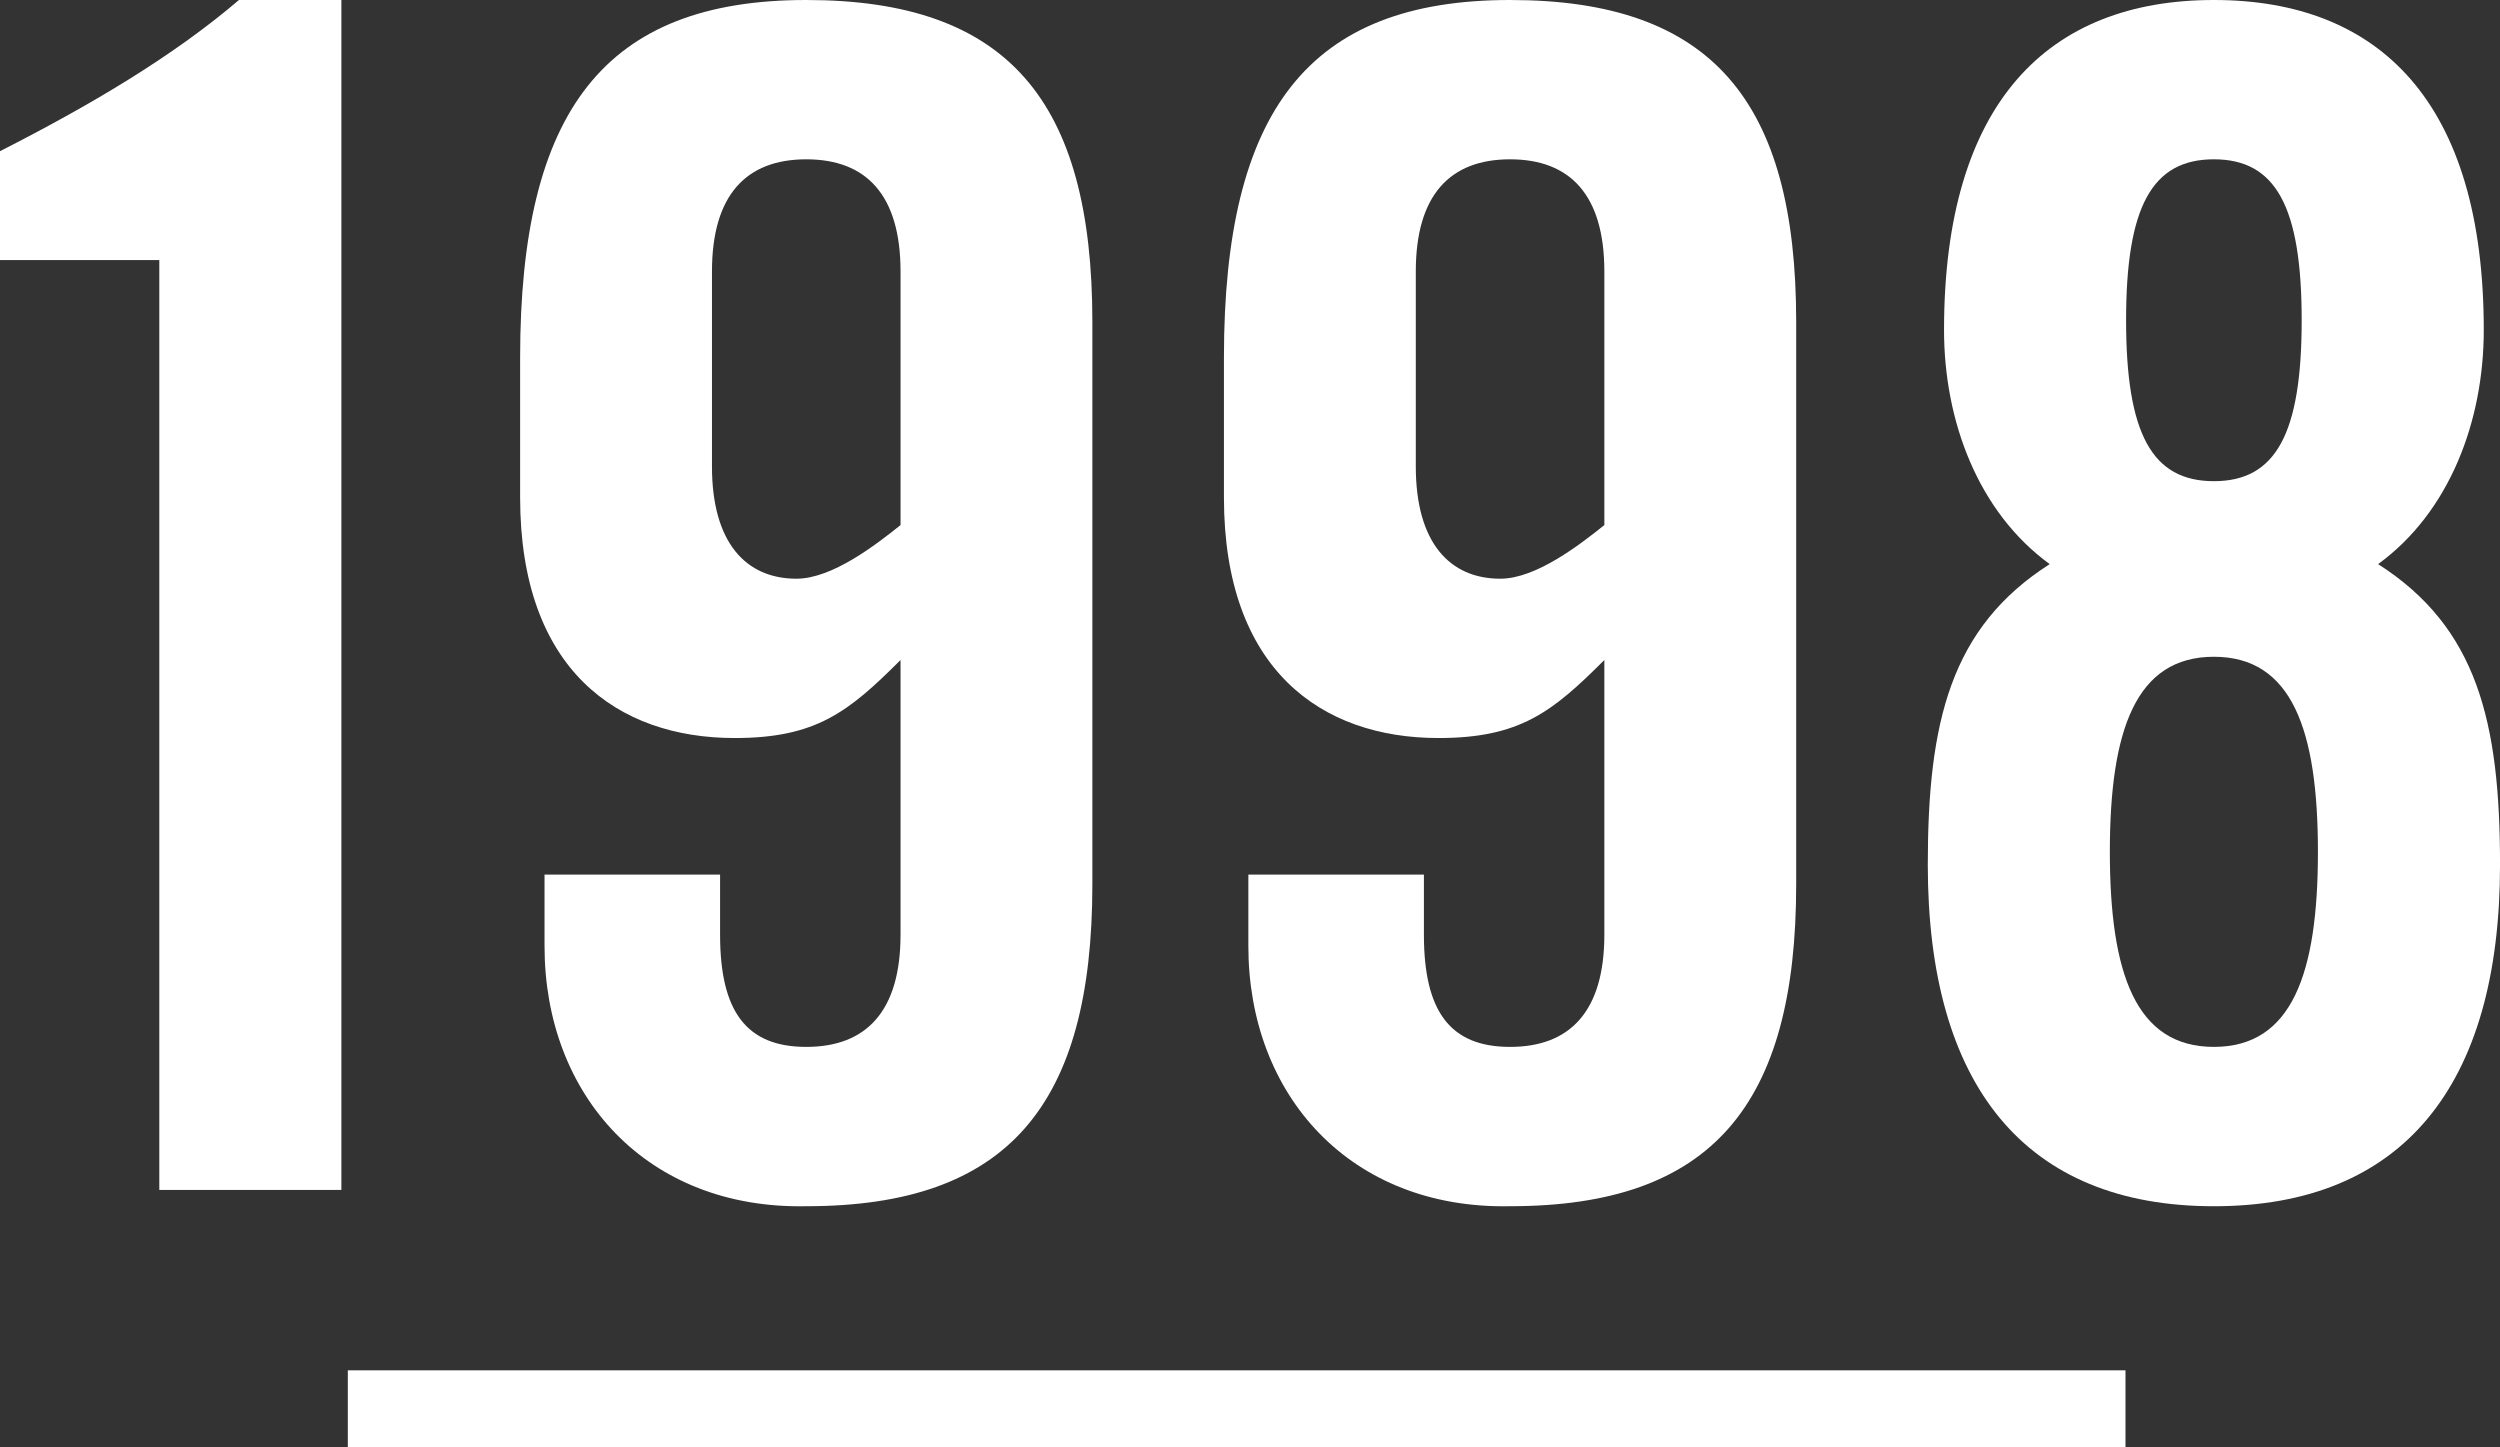 <?xml version="1.0" encoding="utf-8"?>
<!-- Generator: Adobe Illustrator 18.0.0, SVG Export Plug-In . SVG Version: 6.00 Build 0)  -->
<!DOCTYPE svg PUBLIC "-//W3C//DTD SVG 1.1//EN" "http://www.w3.org/Graphics/SVG/1.1/DTD/svg11.dtd">
<svg version="1.1" id="レイヤー_1" xmlns="http://www.w3.org/2000/svg" xmlns:xlink="http://www.w3.org/1999/xlink" x="0px"
	 y="0px" width="164.238px" height="95.071px" viewBox="0 0 164.238 95.071" enable-background="new 0 0 164.238 95.071"
	 xml:space="preserve">
<rect x="0" y="0" width="164.238" height="95.071" fill="#333333" stroke="none"/>
<g>
	<g>
		<g>
			<g>
				<path fill="#FFFFFF" d="M10.466,17.087H0V9.932C5.874,6.941,11.32,3.738,15.698,0h6.729v78.175H10.466V17.087z"/>
				<path fill="#FFFFFF" d="M47.306,57.456v3.952c0,5.019,1.709,7.368,5.661,7.368c3.951,0,6.194-2.35,6.194-7.368V43.359
					c-3.418,3.417-5.554,5.126-10.894,5.126c-7.689,0-14.097-4.485-14.097-15.806v-9.185C34.171,7.262,39.724,0,52.967,0
					s18.796,6.621,18.796,21.146v36.951c0,14.524-5.553,21.146-18.796,21.146c-10.466,0.213-17.194-7.263-17.194-17.088v-4.699
					H47.306z M59.161,17.835c0-5.02-2.243-7.369-6.194-7.369c-3.952,0-6.194,2.35-6.194,7.369V30.65c0,5.02,2.242,7.369,5.553,7.369
					c2.35,0,5.233-2.243,6.836-3.524V17.835z"/>
				<path fill="#FFFFFF" d="M93.544,57.456v3.952c0,5.019,1.709,7.368,5.66,7.368s6.194-2.35,6.194-7.368V43.359
					c-3.417,3.417-5.554,5.126-10.894,5.126c-7.689,0-14.097-4.485-14.097-15.806v-9.185C80.408,7.262,85.962,0,99.204,0
					c13.243,0,18.797,6.621,18.797,21.146v36.951c0,14.524-5.554,21.146-18.797,21.146c-10.466,0.213-17.193-7.263-17.193-17.088
					v-4.699H93.544z M105.398,17.835c0-5.02-2.243-7.369-6.194-7.369s-6.193,2.35-6.193,7.369V30.65c0,5.02,2.242,7.369,5.553,7.369
					c2.35,0,5.232-2.243,6.835-3.524V17.835z"/>
				<path fill="#FFFFFF" d="M134.655,37.059c-4.699-3.418-6.941-9.398-6.941-15.379c0-14.951,6.835-21.68,17.729-21.68
					c10.893,0,17.729,6.729,17.729,21.68c0,5.98-2.243,11.961-6.942,15.379c6.515,4.165,8.01,10.358,8.01,19.757
					c0,14.524-6.407,22.428-18.796,22.428s-18.797-7.903-18.797-22.428C126.646,47.417,128.142,41.224,134.655,37.059z
					 M152.277,55.961c0-8.01-1.709-12.815-6.835-12.815c-5.127,0-6.835,4.806-6.835,12.815s1.708,12.815,6.835,12.815
					C150.568,68.776,152.277,63.971,152.277,55.961z M151.209,21.039c0-7.476-1.708-10.573-5.767-10.573s-5.768,3.098-5.768,10.573
					s1.709,10.572,5.768,10.572S151.209,28.515,151.209,21.039z"/>
			</g>
		</g>
	</g>
	<rect x="22.85" y="90.024" fill="#FFFFFF" width="116.785" height="5.047"/>
</g>
</svg>
